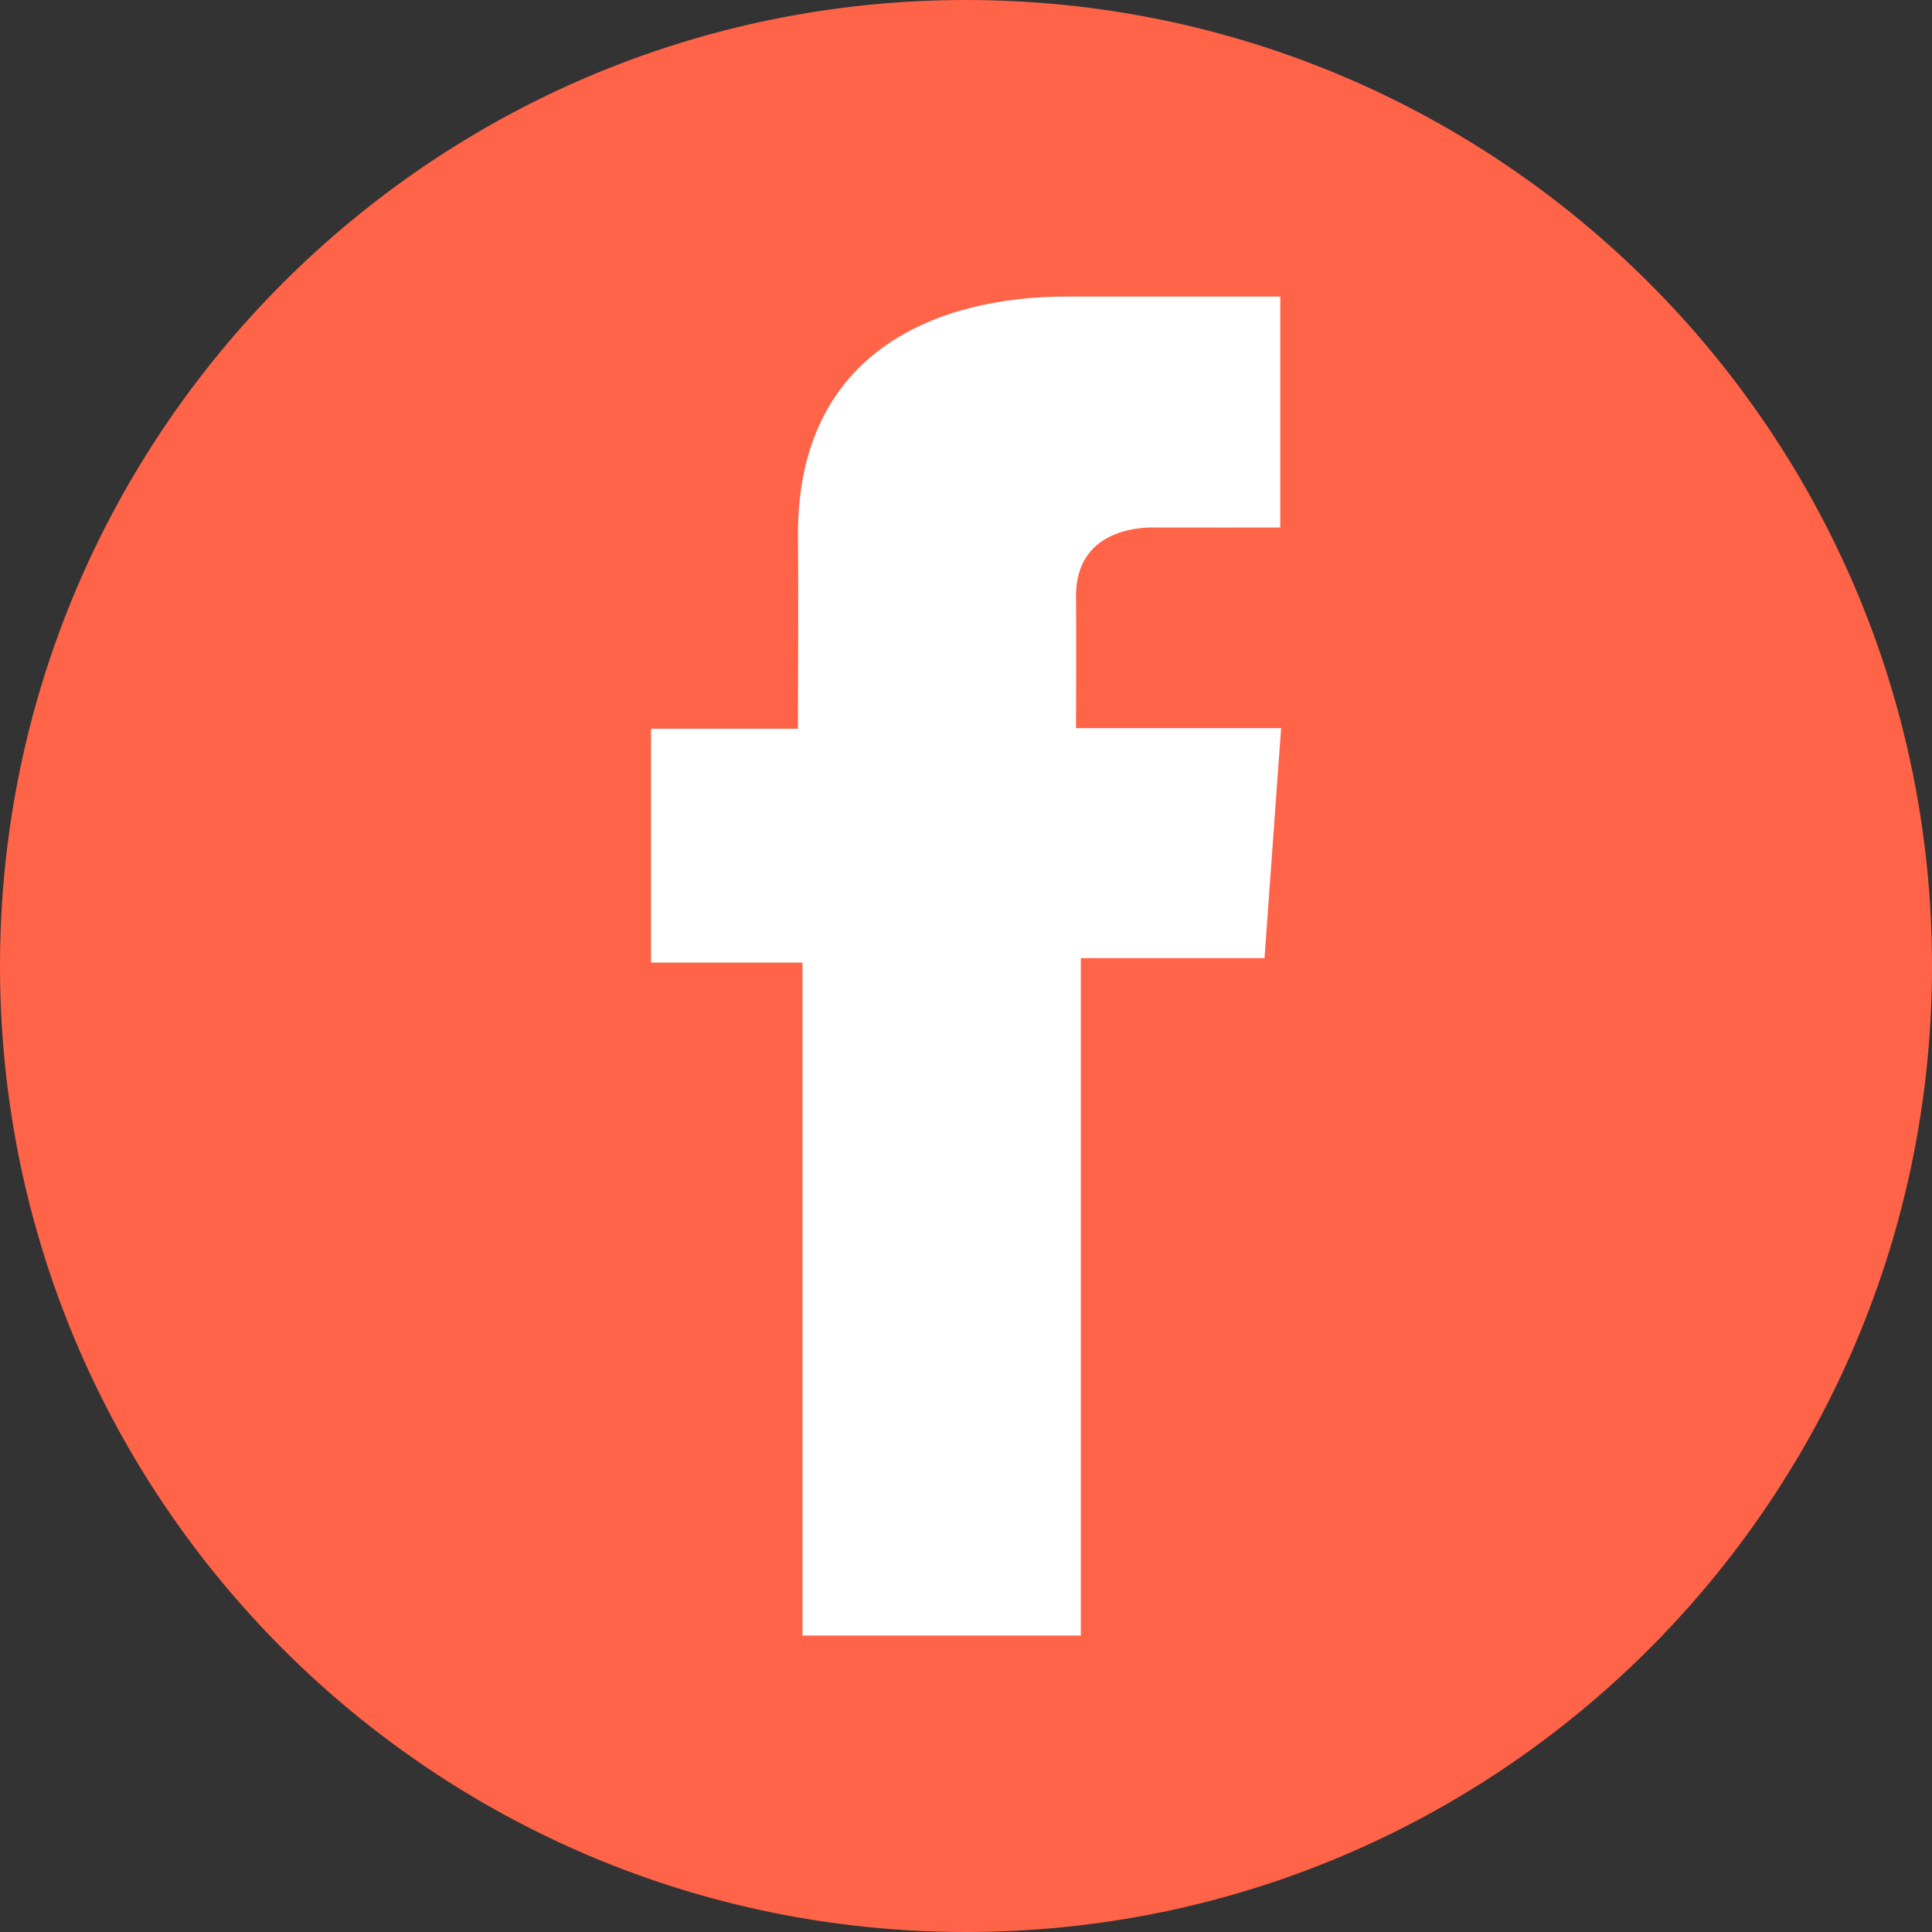 <svg width="30" height="30" viewBox="0 0 30 30" fill="none" xmlns="http://www.w3.org/2000/svg">
<rect x="0" y="0" width="30" height="30" fill="#333333" stroke="none"/>
<g clip-path="url(#clip0_1_13205)">
<path d="M15 30C23.284 30 30 23.284 30 15C30 6.716 23.284 0 15 0C6.716 0 0 6.716 0 15C0 23.284 6.716 30 15 30Z" fill="#FF6348"/>
<path d="M19.879 4.605H16.556C14.584 4.605 12.391 5.435 12.391 8.293C12.4 9.289 12.391 10.243 12.391 11.316H10.109V14.947H12.461V25.397H16.783V14.878H19.635L19.893 11.306H16.708C16.708 11.306 16.715 9.718 16.708 9.256C16.708 8.127 17.884 8.191 17.954 8.191C18.514 8.191 19.601 8.193 19.88 8.191V4.605H19.879Z" fill="white"/>
</g>
<defs>
<clipPath id="clip0_1_13205">
<rect width="30" height="30" fill="white"/>
</clipPath>
</defs>
</svg>
